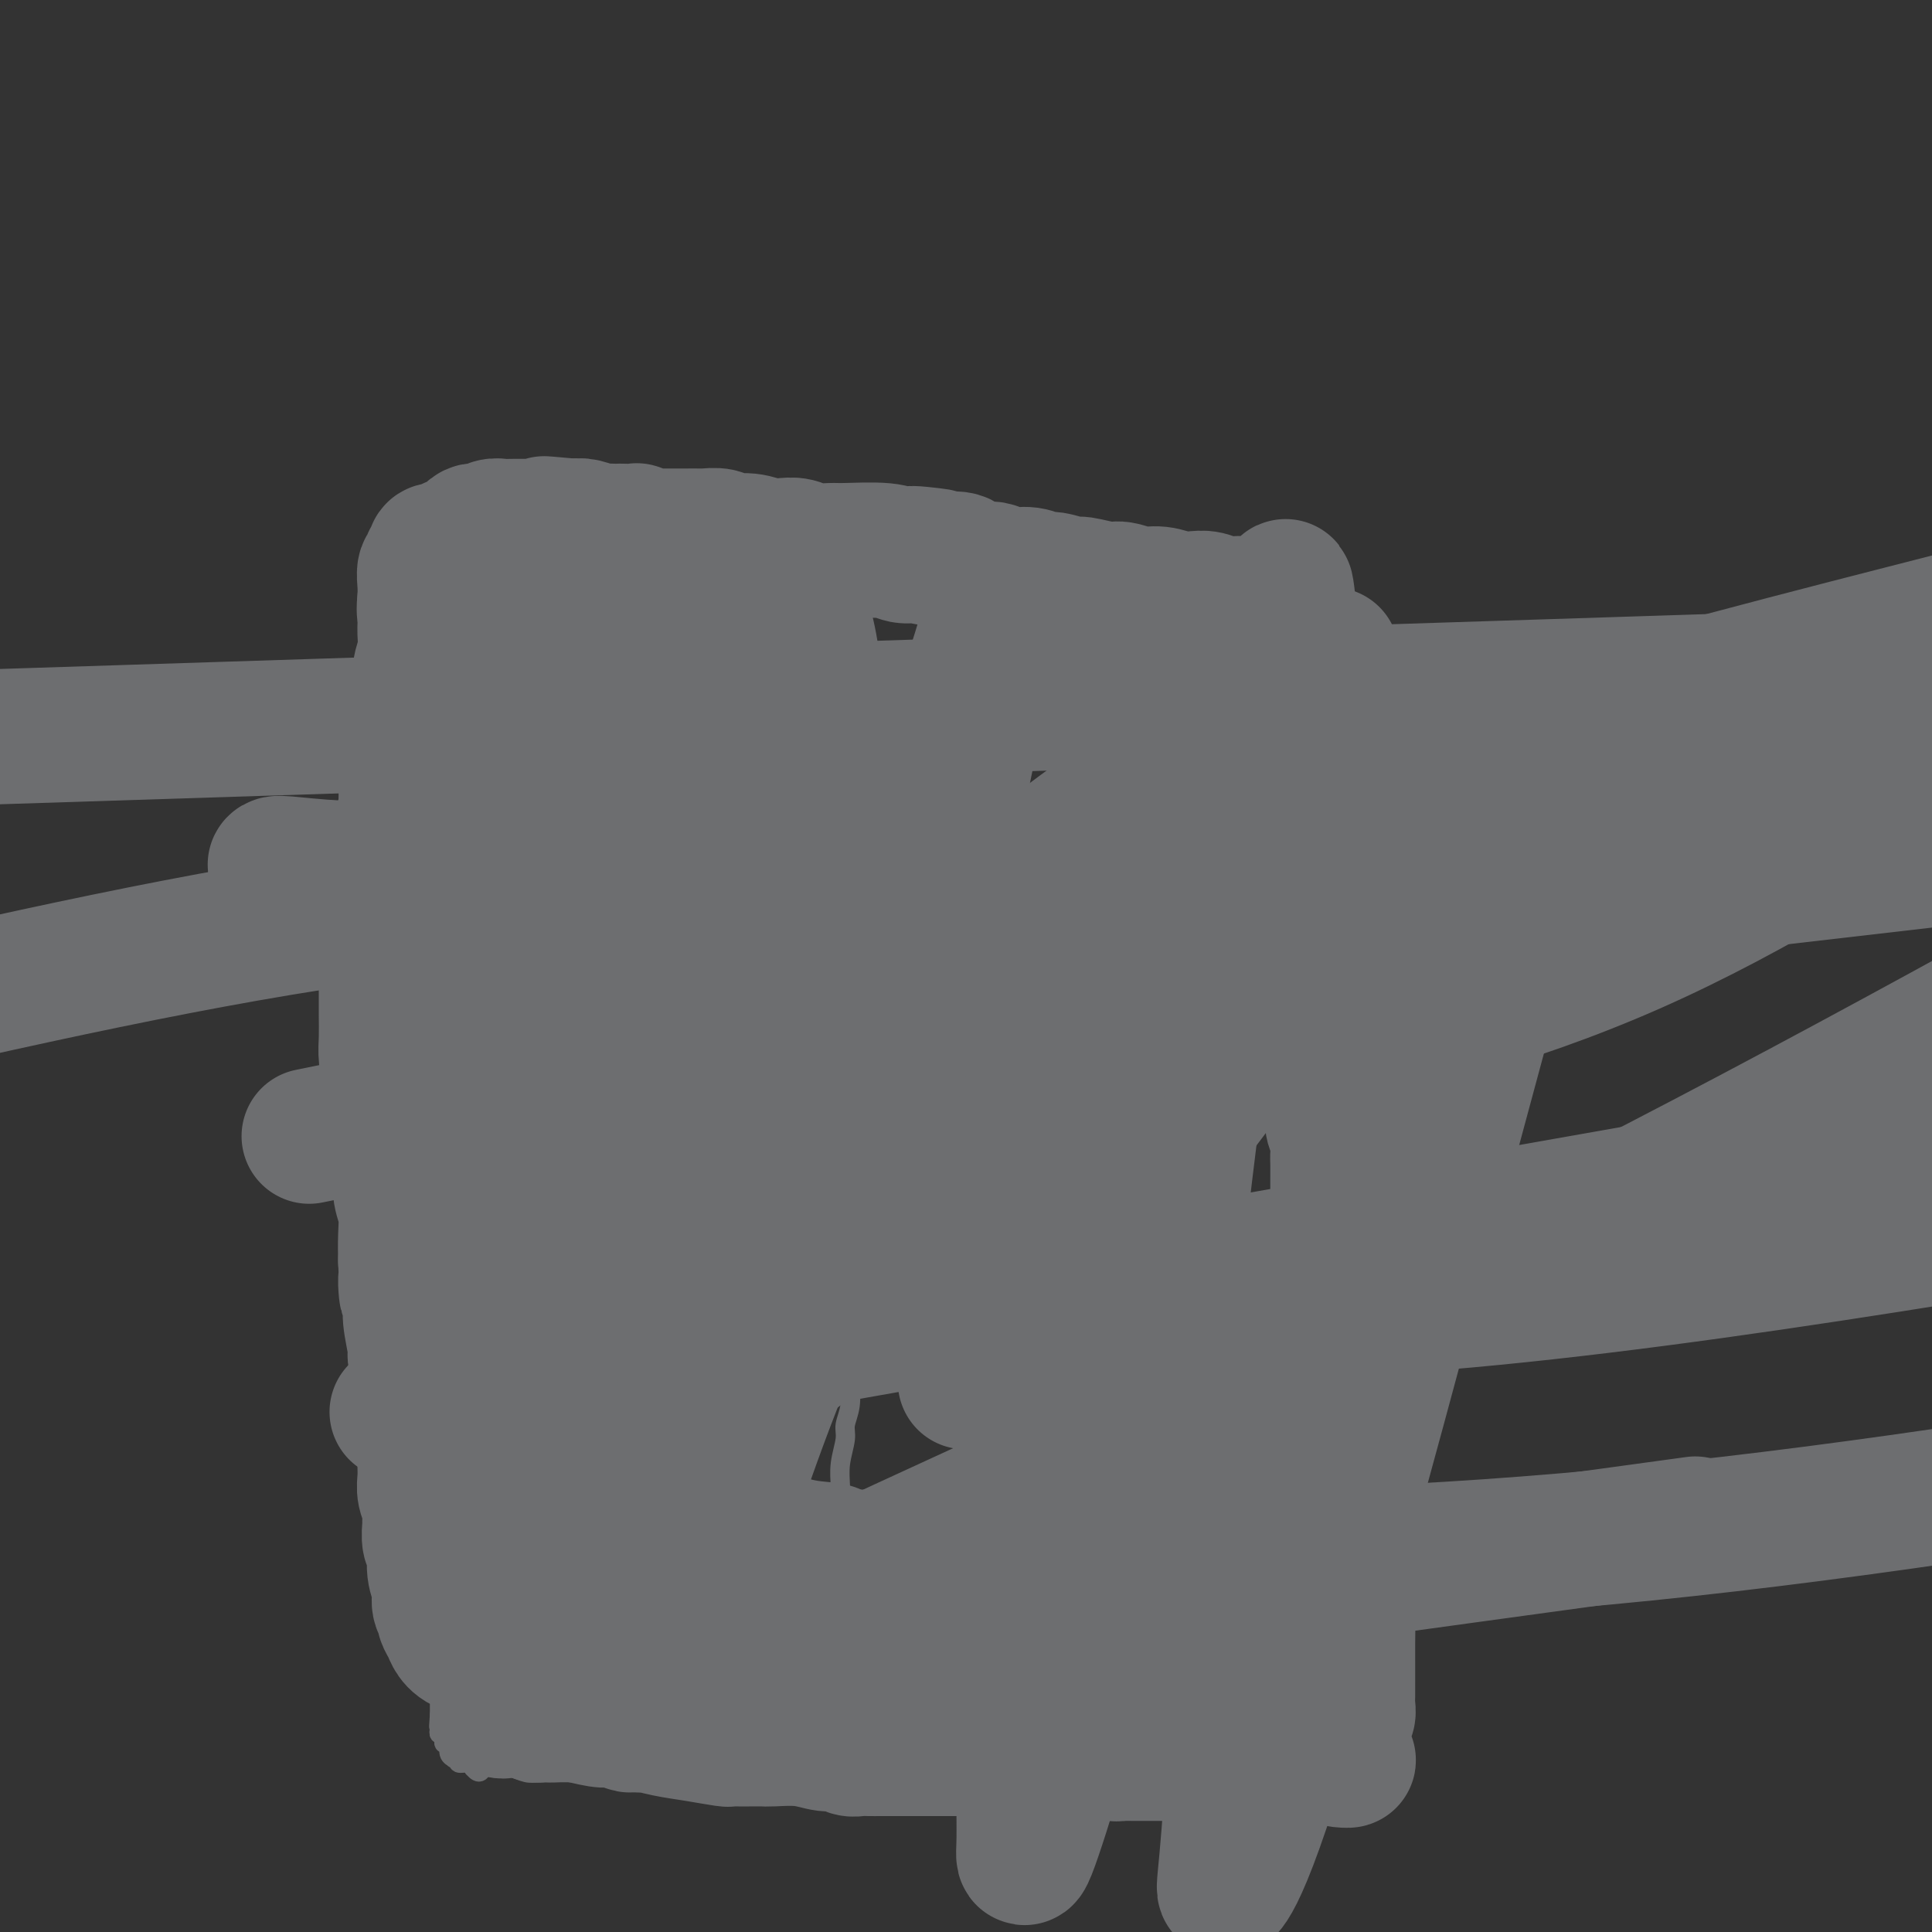 <svg viewBox='0 0 400 400' version='1.1' xmlns='http://www.w3.org/2000/svg' xmlns:xlink='http://www.w3.org/1999/xlink'><rect x="0" y="0" width="400" height="400" fill="#333333" stroke="none"/><g fill='none' stroke='#FFFFFF' stroke-width='4' stroke-linecap='round' stroke-linejoin='round'><path d='M102,174c0.009,0.081 0.017,0.162 0,0c-0.017,-0.162 -0.060,-0.568 0,-1c0.060,-0.432 0.224,-0.889 0,-1c-0.224,-0.111 -0.835,0.124 -1,0c-0.165,-0.124 0.114,-0.605 0,-1c-0.114,-0.395 -0.623,-0.702 -1,-1c-0.377,-0.298 -0.622,-0.586 -1,-1c-0.378,-0.414 -0.890,-0.954 -1,-2c-0.110,-1.046 0.182,-2.599 0,-4c-0.182,-1.401 -0.837,-2.650 -1,-4c-0.163,-1.350 0.167,-2.801 0,-4c-0.167,-1.199 -0.830,-2.146 -1,-3c-0.170,-0.854 0.151,-1.614 0,-3c-0.151,-1.386 -0.776,-3.398 -1,-4c-0.224,-0.602 -0.046,0.205 0,0c0.046,-0.205 -0.040,-1.424 0,-2c0.040,-0.576 0.207,-0.510 0,-1c-0.207,-0.490 -0.788,-1.538 -1,-2c-0.212,-0.462 -0.056,-0.340 0,-1c0.056,-0.660 0.011,-2.102 0,-3c-0.011,-0.898 0.011,-1.253 0,-2c-0.011,-0.747 -0.055,-1.885 0,-3c0.055,-1.115 0.211,-2.206 0,-3c-0.211,-0.794 -0.788,-1.291 -1,-2c-0.212,-0.709 -0.061,-1.631 0,-2c0.061,-0.369 0.030,-0.184 0,0'/></g>
<g fill='none' stroke='#6D6E70' stroke-width='4' stroke-linecap='round' stroke-linejoin='round'><path d='M95,190c0.000,-0.446 0.000,-0.892 0,-1c-0.000,-0.108 -0.000,0.121 0,0c0.000,-0.121 0.000,-0.592 0,-1c-0.000,-0.408 -0.000,-0.753 0,-1c0.000,-0.247 0.000,-0.395 0,-1c-0.000,-0.605 -0.000,-1.667 0,-2c0.000,-0.333 0.001,0.064 0,0c-0.001,-0.064 -0.004,-0.590 0,-1c0.004,-0.410 0.016,-0.705 0,-1c-0.016,-0.295 -0.060,-0.590 0,-1c0.060,-0.410 0.222,-0.935 0,-1c-0.222,-0.065 -0.829,0.329 -1,0c-0.171,-0.329 0.094,-1.380 0,-2c-0.094,-0.620 -0.547,-0.810 -1,-1'/><path d='M93,177c-0.305,-2.186 -0.067,-1.151 0,-1c0.067,0.151 -0.038,-0.582 0,-1c0.038,-0.418 0.218,-0.519 0,-1c-0.218,-0.481 -0.833,-1.340 -1,-2c-0.167,-0.660 0.113,-1.121 0,-2c-0.113,-0.879 -0.618,-2.176 -1,-3c-0.382,-0.824 -0.642,-1.176 -1,-2c-0.358,-0.824 -0.814,-2.119 -1,-3c-0.186,-0.881 -0.102,-1.350 0,-2c0.102,-0.650 0.224,-1.483 0,-2c-0.224,-0.517 -0.792,-0.717 -1,-1c-0.208,-0.283 -0.056,-0.649 0,-1c0.056,-0.351 0.015,-0.685 0,-1c-0.015,-0.315 -0.004,-0.609 0,-1c0.004,-0.391 0.001,-0.879 0,-1c-0.001,-0.121 -0.000,0.123 0,0c0.000,-0.123 -0.000,-0.614 0,-1c0.000,-0.386 0.001,-0.667 0,-1c-0.001,-0.333 -0.004,-0.718 0,-1c0.004,-0.282 0.015,-0.461 0,-1c-0.015,-0.539 -0.057,-1.439 0,-2c0.057,-0.561 0.211,-0.785 0,-1c-0.211,-0.215 -0.789,-0.421 -1,-1c-0.211,-0.579 -0.057,-1.531 0,-2c0.057,-0.469 0.015,-0.456 0,-1c-0.015,-0.544 -0.004,-1.647 0,-2c0.004,-0.353 0.001,0.042 0,0c-0.001,-0.042 -0.001,-0.521 0,-1'/><path d='M87,139c-0.924,-6.062 -0.233,-2.219 0,-1c0.233,1.219 0.010,-0.188 0,-1c-0.010,-0.812 0.193,-1.030 0,-1c-0.193,0.030 -0.784,0.308 -1,0c-0.216,-0.308 -0.058,-1.203 0,-2c0.058,-0.797 0.016,-1.495 0,-2c-0.016,-0.505 -0.004,-0.818 0,-1c0.004,-0.182 0.001,-0.234 0,-1c-0.001,-0.766 -0.000,-2.248 0,-3c0.000,-0.752 0.000,-0.775 0,-1c-0.000,-0.225 -0.000,-0.652 0,-1c0.000,-0.348 0.000,-0.618 0,-1c-0.000,-0.382 -0.000,-0.874 0,-1c0.000,-0.126 0.000,0.116 0,0c-0.000,-0.116 -0.000,-0.591 0,-1c0.000,-0.409 0.000,-0.754 0,-1c-0.000,-0.246 -0.000,-0.395 0,-1c0.000,-0.605 0.000,-1.668 0,-2c-0.000,-0.332 -0.000,0.066 0,0c0.000,-0.066 0.000,-0.595 0,-1c-0.000,-0.405 -0.000,-0.686 0,-1c0.000,-0.314 0.000,-0.661 0,-1c-0.000,-0.339 -0.000,-0.669 0,-1'/><path d='M86,114c-0.142,-3.804 0.003,-0.813 0,0c-0.003,0.813 -0.155,-0.550 0,-1c0.155,-0.450 0.616,0.014 1,0c0.384,-0.014 0.692,-0.507 1,-1'/><path d='M88,112c0.201,-0.265 -0.296,0.074 0,0c0.296,-0.074 1.385,-0.559 2,-1c0.615,-0.441 0.756,-0.836 1,-1c0.244,-0.164 0.590,-0.096 1,0c0.410,0.096 0.884,0.222 1,0c0.116,-0.222 -0.125,-0.791 0,-1c0.125,-0.209 0.614,-0.056 1,0c0.386,0.056 0.667,0.016 1,0c0.333,-0.016 0.718,-0.007 1,0c0.282,0.007 0.461,0.012 1,0c0.539,-0.012 1.439,-0.042 2,0c0.561,0.042 0.784,0.155 1,0c0.216,-0.155 0.424,-0.578 1,-1c0.576,-0.422 1.520,-0.844 2,-1c0.480,-0.156 0.498,-0.046 1,0c0.502,0.046 1.490,0.026 2,0c0.510,-0.026 0.542,-0.060 1,0c0.458,0.060 1.344,0.212 2,0c0.656,-0.212 1.084,-0.788 2,-1c0.916,-0.212 2.320,-0.058 4,0c1.680,0.058 3.635,0.021 5,0c1.365,-0.021 2.139,-0.026 3,0c0.861,0.026 1.809,0.084 3,0c1.191,-0.084 2.626,-0.310 4,0c1.374,0.310 2.687,1.155 4,2'/><path d='M134,108c6.146,0.373 6.013,0.807 7,1c0.987,0.193 3.096,0.147 5,0c1.904,-0.147 3.605,-0.393 5,0c1.395,0.393 2.484,1.425 4,2c1.516,0.575 3.459,0.694 5,1c1.541,0.306 2.680,0.800 4,1c1.320,0.200 2.823,0.105 4,0c1.177,-0.105 2.030,-0.221 3,0c0.970,0.221 2.056,0.777 3,1c0.944,0.223 1.745,0.111 3,0c1.255,-0.111 2.963,-0.222 4,0c1.037,0.222 1.402,0.777 2,1c0.598,0.223 1.430,0.112 2,0c0.570,-0.112 0.879,-0.227 2,0c1.121,0.227 3.056,0.796 4,1c0.944,0.204 0.899,0.044 1,0c0.101,-0.044 0.348,0.027 1,0c0.652,-0.027 1.709,-0.151 3,0c1.291,0.151 2.817,0.576 4,1c1.183,0.424 2.022,0.846 3,1c0.978,0.154 2.093,0.041 3,0c0.907,-0.041 1.604,-0.011 2,0c0.396,0.011 0.491,0.003 1,0c0.509,-0.003 1.431,-0.001 2,0c0.569,0.001 0.785,0.000 1,0c0.215,-0.000 0.428,-0.000 1,0c0.572,0.000 1.504,0.000 2,0c0.496,-0.000 0.556,-0.000 1,0c0.444,0.000 1.273,0.000 2,0c0.727,-0.000 1.350,-0.000 2,0c0.650,0.000 1.325,0.000 2,0'/><path d='M222,118c13.651,1.547 3.778,0.415 1,0c-2.778,-0.415 1.538,-0.111 3,0c1.462,0.111 0.070,0.030 0,0c-0.070,-0.030 1.184,-0.008 2,0c0.816,0.008 1.195,0.002 2,0c0.805,-0.002 2.036,-0.001 3,0c0.964,0.001 1.662,0.000 2,0c0.338,-0.000 0.315,0.000 1,0c0.685,-0.000 2.078,-0.000 3,0c0.922,0.000 1.374,0.001 2,0c0.626,-0.001 1.425,-0.004 2,0c0.575,0.004 0.927,0.015 1,0c0.073,-0.015 -0.134,-0.057 0,0c0.134,0.057 0.610,0.211 1,0c0.390,-0.211 0.696,-0.789 1,-1c0.304,-0.211 0.606,-0.057 1,0c0.394,0.057 0.879,0.015 1,0c0.121,-0.015 -0.122,-0.004 0,0c0.122,0.004 0.610,0.001 1,0c0.390,-0.001 0.682,-0.000 1,0c0.318,0.000 0.663,0.000 1,0c0.337,-0.000 0.668,-0.000 1,0c0.332,0.000 0.666,0.000 1,0c0.334,-0.000 0.667,-0.000 1,0c0.333,0.000 0.667,0.000 1,0c0.333,-0.000 0.667,-0.000 1,0'/><path d='M256,117c5.378,-0.214 1.823,-0.251 1,0c-0.823,0.251 1.085,0.788 2,1c0.915,0.212 0.837,0.098 1,0c0.163,-0.098 0.567,-0.181 1,0c0.433,0.181 0.895,0.625 1,1c0.105,0.375 -0.145,0.682 0,1c0.145,0.318 0.686,0.649 1,1c0.314,0.351 0.400,0.724 1,1c0.600,0.276 1.715,0.455 2,1c0.285,0.545 -0.259,1.455 0,2c0.259,0.545 1.322,0.724 2,1c0.678,0.276 0.970,0.647 1,1c0.030,0.353 -0.202,0.686 0,1c0.202,0.314 0.838,0.608 1,1c0.162,0.392 -0.150,0.881 0,1c0.150,0.119 0.761,-0.134 1,0c0.239,0.134 0.105,0.654 0,1c-0.105,0.346 -0.182,0.516 0,1c0.182,0.484 0.623,1.281 1,2c0.377,0.719 0.688,1.359 1,2'/><path d='M273,136c1.944,2.971 1.304,1.898 1,2c-0.304,0.102 -0.274,1.378 0,2c0.274,0.622 0.790,0.589 1,1c0.210,0.411 0.113,1.265 0,2c-0.113,0.735 -0.240,1.352 0,2c0.240,0.648 0.849,1.327 1,2c0.151,0.673 -0.155,1.340 0,2c0.155,0.660 0.773,1.312 1,2c0.227,0.688 0.065,1.411 0,2c-0.065,0.589 -0.031,1.045 0,2c0.031,0.955 0.061,2.411 0,3c-0.061,0.589 -0.212,0.313 0,1c0.212,0.687 0.789,2.338 1,3c0.211,0.662 0.057,0.334 0,1c-0.057,0.666 -0.015,2.325 0,3c0.015,0.675 0.004,0.366 0,1c-0.004,0.634 -0.001,2.211 0,3c0.001,0.789 0.000,0.789 0,1c-0.000,0.211 -0.000,0.634 0,1c0.000,0.366 0.000,0.675 0,1c-0.000,0.325 -0.000,0.664 0,1c0.000,0.336 0.000,0.667 0,1c-0.000,0.333 -0.000,0.668 0,1c0.000,0.332 0.000,0.663 0,1c-0.000,0.337 -0.000,0.681 0,1c0.000,0.319 0.000,0.613 0,1c-0.000,0.387 -0.000,0.866 0,1c0.000,0.134 0.000,-0.078 0,0c-0.000,0.078 -0.000,0.444 0,1c0.000,0.556 0.000,1.302 0,2c-0.000,0.698 -0.000,1.349 0,2'/><path d='M278,185c0.790,7.910 0.264,3.183 0,2c-0.264,-1.183 -0.267,1.176 0,2c0.267,0.824 0.804,0.114 1,0c0.196,-0.114 0.053,0.368 0,1c-0.053,0.632 -0.014,1.412 0,2c0.014,0.588 0.004,0.982 0,1c-0.004,0.018 -0.001,-0.342 0,0c0.001,0.342 0.000,1.386 0,2c-0.000,0.614 -0.000,0.798 0,1c0.000,0.202 0.000,0.420 0,1c-0.000,0.580 -0.000,1.521 0,2c0.000,0.479 -0.000,0.496 0,1c0.000,0.504 0.000,1.496 0,2c-0.000,0.504 -0.000,0.519 0,1c0.000,0.481 0.000,1.428 0,2c-0.000,0.572 -0.001,0.768 0,1c0.001,0.232 0.004,0.500 0,1c-0.004,0.500 -0.015,1.232 0,2c0.015,0.768 0.057,1.571 0,2c-0.057,0.429 -0.211,0.485 0,1c0.211,0.515 0.789,1.488 1,2c0.211,0.512 0.057,0.561 0,1c-0.057,0.439 -0.015,1.268 0,2c0.015,0.732 0.004,1.369 0,2c-0.004,0.631 -0.001,1.257 0,2c0.001,0.743 0.000,1.602 0,2c-0.000,0.398 -0.000,0.333 0,1c0.000,0.667 0.000,2.065 0,3c-0.000,0.935 -0.000,1.405 0,2c0.000,0.595 0.000,1.313 0,2c-0.000,0.687 -0.000,1.344 0,2'/><path d='M280,233c0.265,8.022 -0.072,4.078 0,3c0.072,-1.078 0.554,0.712 1,2c0.446,1.288 0.855,2.075 1,3c0.145,0.925 0.025,1.988 0,3c-0.025,1.012 0.046,1.973 0,3c-0.046,1.027 -0.208,2.120 0,3c0.208,0.880 0.788,1.548 1,2c0.212,0.452 0.057,0.688 0,1c-0.057,0.312 -0.015,0.699 0,1c0.015,0.301 0.004,0.514 0,1c-0.004,0.486 -0.002,1.244 0,2c0.002,0.756 0.004,1.511 0,2c-0.004,0.489 -0.015,0.711 0,1c0.015,0.289 0.057,0.644 0,1c-0.057,0.356 -0.211,0.714 0,1c0.211,0.286 0.789,0.500 1,1c0.211,0.500 0.056,1.287 0,2c-0.056,0.713 -0.011,1.351 0,2c0.011,0.649 -0.011,1.310 0,2c0.011,0.690 0.056,1.410 0,2c-0.056,0.590 -0.212,1.049 0,2c0.212,0.951 0.793,2.394 1,3c0.207,0.606 0.041,0.373 0,1c-0.041,0.627 0.041,2.112 0,3c-0.041,0.888 -0.207,1.180 0,2c0.207,0.820 0.788,2.168 1,3c0.212,0.832 0.057,1.147 0,2c-0.057,0.853 -0.016,2.244 0,3c0.016,0.756 0.008,0.878 0,1'/><path d='M286,291c0.863,9.562 0.021,4.469 0,3c-0.021,-1.469 0.779,0.688 1,2c0.221,1.312 -0.137,1.779 0,3c0.137,1.221 0.768,3.195 1,4c0.232,0.805 0.066,0.442 0,1c-0.066,0.558 -0.031,2.037 0,3c0.031,0.963 0.060,1.409 0,2c-0.060,0.591 -0.208,1.327 0,2c0.208,0.673 0.774,1.283 1,2c0.226,0.717 0.113,1.542 0,2c-0.113,0.458 -0.226,0.550 0,1c0.226,0.450 0.793,1.257 1,2c0.207,0.743 0.056,1.422 0,2c-0.056,0.578 -0.015,1.056 0,2c0.015,0.944 0.004,2.354 0,3c-0.004,0.646 -0.001,0.528 0,1c0.001,0.472 0.000,1.533 0,2c-0.000,0.467 -0.000,0.341 0,1c0.000,0.659 0.000,2.104 0,3c-0.000,0.896 -0.000,1.244 0,2c0.000,0.756 0.000,1.921 0,3c-0.000,1.079 -0.000,2.071 0,3c0.000,0.929 0.000,1.794 0,3c-0.000,1.206 -0.000,2.754 0,4c0.000,1.246 0.000,2.190 0,3c-0.000,0.810 -0.000,1.487 0,2c0.000,0.513 0.000,0.861 0,1c-0.000,0.139 -0.000,0.070 0,0'/><path d='M96,190c0.000,0.247 0.000,0.495 0,1c0.000,0.505 0.000,1.268 0,2c-0.000,0.732 -0.000,1.435 0,2c0.000,0.565 0.000,0.994 0,2c-0.000,1.006 -0.000,2.591 0,4c0.000,1.409 0.000,2.642 0,4c0.000,1.358 0.000,2.841 0,4c0.000,1.159 0.000,1.995 0,3c0.000,1.005 0.000,2.180 0,3c0.000,0.820 0.000,1.284 0,2c0.000,0.716 0.000,1.685 0,2c0.000,0.315 0.000,-0.022 0,0c0.000,0.022 0.000,0.403 0,1c0.000,0.597 -0.000,1.409 0,2c0.000,0.591 0.000,0.961 0,2c0.000,1.039 0.000,2.746 0,4c0.000,1.254 0.000,2.053 0,3c0.000,0.947 0.000,2.041 0,3c0.000,0.959 0.000,1.783 0,3c0.000,1.217 0.000,2.828 0,4c0.000,1.172 0.000,1.905 0,3c0.000,1.095 0.000,2.551 0,4c0.000,1.449 0.000,2.890 0,4c0.000,1.110 0.000,1.889 0,3c0.000,1.111 0.000,2.556 0,4'/><path d='M96,259c0.000,11.215 0.000,4.751 0,3c-0.000,-1.751 -0.000,1.209 0,3c0.000,1.791 0.001,2.411 0,3c-0.001,0.589 -0.004,1.148 0,2c0.004,0.852 0.015,1.999 0,3c-0.015,1.001 -0.057,1.857 0,3c0.057,1.143 0.211,2.571 0,4c-0.211,1.429 -0.789,2.857 -1,4c-0.211,1.143 -0.057,2.001 0,3c0.057,0.999 0.015,2.140 0,3c-0.015,0.860 -0.004,1.438 0,2c0.004,0.562 0.002,1.108 0,2c-0.002,0.892 -0.003,2.131 0,3c0.003,0.869 0.011,1.370 0,2c-0.011,0.630 -0.041,1.390 0,2c0.041,0.610 0.155,1.070 0,2c-0.155,0.930 -0.577,2.328 -1,3c-0.423,0.672 -0.845,0.616 -1,1c-0.155,0.384 -0.041,1.206 0,2c0.041,0.794 0.011,1.558 0,2c-0.011,0.442 -0.003,0.560 0,1c0.003,0.440 0.001,1.202 0,2c-0.001,0.798 -0.000,1.631 0,2c0.000,0.369 0.000,0.274 0,1c-0.000,0.726 -0.000,2.275 0,3c0.000,0.725 0.000,0.627 0,1c-0.000,0.373 -0.000,1.216 0,2c0.000,0.784 0.000,1.509 0,2c-0.000,0.491 -0.000,0.748 0,1c0.000,0.252 0.000,0.501 0,1c-0.000,0.499 -0.000,1.250 0,2'/><path d='M93,329c-0.403,11.041 0.088,3.645 0,1c-0.088,-2.645 -0.756,-0.537 -1,1c-0.244,1.537 -0.065,2.505 0,3c0.065,0.495 0.018,0.518 0,1c-0.018,0.482 -0.005,1.425 0,2c0.005,0.575 0.001,0.784 0,1c-0.001,0.216 -0.000,0.439 0,1c0.000,0.561 -0.000,1.460 0,2c0.000,0.540 0.001,0.722 0,1c-0.001,0.278 -0.004,0.653 0,1c0.004,0.347 0.015,0.667 0,1c-0.015,0.333 -0.057,0.681 0,1c0.057,0.319 0.211,0.610 0,1c-0.211,0.390 -0.789,0.878 -1,1c-0.211,0.122 -0.057,-0.121 0,0c0.057,0.121 0.015,0.606 0,1c-0.015,0.394 -0.004,0.697 0,1c0.004,0.303 0.001,0.606 0,1c-0.001,0.394 -0.000,0.879 0,1c0.000,0.121 0.000,-0.122 0,0c-0.000,0.122 -0.000,0.610 0,1c0.000,0.390 0.000,0.682 0,1c-0.000,0.318 -0.000,0.662 0,1c0.000,0.338 0.000,0.669 0,1'/><path d='M91,355c-0.310,4.262 -0.084,1.917 0,1c0.084,-0.917 0.026,-0.404 0,0c-0.026,0.404 -0.021,0.701 0,1c0.021,0.299 0.059,0.601 0,1c-0.059,0.399 -0.213,0.896 0,1c0.213,0.104 0.793,-0.184 1,0c0.207,0.184 0.040,0.840 0,1c-0.040,0.160 0.046,-0.178 0,0c-0.046,0.178 -0.224,0.871 0,1c0.224,0.129 0.849,-0.306 1,0c0.151,0.306 -0.172,1.354 0,2c0.172,0.646 0.837,0.890 1,1c0.163,0.110 -0.177,0.085 0,0c0.177,-0.085 0.872,-0.229 1,0c0.128,0.229 -0.312,0.831 0,1c0.312,0.169 1.375,-0.095 2,0c0.625,0.095 0.813,0.547 1,1'/><path d='M98,366c1.441,1.703 1.544,0.460 2,0c0.456,-0.460 1.263,-0.137 2,0c0.737,0.137 1.402,0.089 2,0c0.598,-0.089 1.129,-0.220 2,0c0.871,0.220 2.084,0.791 3,1c0.916,0.209 1.537,0.056 2,0c0.463,-0.056 0.768,-0.015 1,0c0.232,0.015 0.390,0.004 1,0c0.610,-0.004 1.672,-0.001 2,0c0.328,0.001 -0.080,0.000 0,0c0.080,-0.000 0.646,-0.000 1,0c0.354,0.000 0.494,0.000 1,0c0.506,-0.000 1.378,0.000 2,0c0.622,-0.000 0.993,-0.000 1,0c0.007,0.000 -0.349,0.000 0,0c0.349,-0.000 1.403,-0.001 2,0c0.597,0.001 0.739,0.004 1,0c0.261,-0.004 0.643,-0.015 1,0c0.357,0.015 0.690,0.057 1,0c0.310,-0.057 0.596,-0.212 1,0c0.404,0.212 0.927,0.793 2,1c1.073,0.207 2.696,0.041 4,0c1.304,-0.041 2.289,0.041 3,0c0.711,-0.041 1.148,-0.207 2,0c0.852,0.207 2.121,0.788 3,1c0.879,0.212 1.370,0.057 2,0c0.630,-0.057 1.400,-0.015 2,0c0.600,0.015 1.028,0.004 2,0c0.972,-0.004 2.486,-0.002 4,0'/><path d='M150,369c8.601,0.480 4.102,0.181 3,0c-1.102,-0.181 1.191,-0.245 3,0c1.809,0.245 3.132,0.798 4,1c0.868,0.202 1.280,0.054 2,0c0.720,-0.054 1.747,-0.015 3,0c1.253,0.015 2.731,0.004 4,0c1.269,-0.004 2.329,-0.001 3,0c0.671,0.001 0.953,0.000 1,0c0.047,-0.000 -0.141,-0.000 0,0c0.141,0.000 0.611,0.000 1,0c0.389,-0.000 0.699,-0.000 1,0c0.301,0.000 0.595,0.000 1,0c0.405,-0.000 0.923,0.000 1,0c0.077,-0.000 -0.287,-0.000 0,0c0.287,0.000 1.224,0.000 2,0c0.776,-0.000 1.393,-0.000 2,0c0.607,0.000 1.206,0.000 2,0c0.794,-0.000 1.782,-0.001 3,0c1.218,0.001 2.664,0.004 4,0c1.336,-0.004 2.561,-0.015 4,0c1.439,0.015 3.091,0.056 4,0c0.909,-0.056 1.074,-0.207 2,0c0.926,0.207 2.613,0.774 4,1c1.387,0.226 2.473,0.112 4,0c1.527,-0.112 3.496,-0.222 5,0c1.504,0.222 2.542,0.778 4,1c1.458,0.222 3.335,0.112 5,0c1.665,-0.112 3.116,-0.226 4,0c0.884,0.226 1.199,0.792 2,1c0.801,0.208 2.086,0.060 3,0c0.914,-0.060 1.457,-0.030 2,0'/><path d='M233,373c13.215,0.619 4.752,0.166 2,0c-2.752,-0.166 0.208,-0.044 2,0c1.792,0.044 2.416,0.012 3,0c0.584,-0.012 1.127,-0.003 2,0c0.873,0.003 2.076,0.001 3,0c0.924,-0.001 1.571,-0.000 3,0c1.429,0.000 3.642,0.000 5,0c1.358,-0.000 1.861,-0.000 3,0c1.139,0.000 2.915,-0.000 4,0c1.085,0.000 1.479,0.000 2,0c0.521,-0.000 1.169,-0.000 2,0c0.831,0.000 1.844,0.001 3,0c1.156,-0.001 2.456,-0.004 3,0c0.544,0.004 0.334,0.016 1,0c0.666,-0.016 2.210,-0.060 3,0c0.790,0.060 0.828,0.222 1,0c0.172,-0.222 0.479,-0.829 1,-1c0.521,-0.171 1.258,0.095 2,0c0.742,-0.095 1.491,-0.551 2,-1c0.509,-0.449 0.777,-0.890 1,-1c0.223,-0.110 0.400,0.111 1,0c0.600,-0.111 1.624,-0.555 2,-1c0.376,-0.445 0.105,-0.893 0,-1c-0.105,-0.107 -0.042,0.125 0,0c0.042,-0.125 0.064,-0.608 0,-1c-0.064,-0.392 -0.213,-0.693 0,-1c0.213,-0.307 0.788,-0.621 1,-1c0.212,-0.379 0.061,-0.823 0,-1c-0.061,-0.177 -0.030,-0.089 0,0'/><path d='M285,364c0.377,-0.726 0.819,-0.041 1,0c0.181,0.041 0.101,-0.563 0,-1c-0.101,-0.437 -0.223,-0.709 0,-1c0.223,-0.291 0.792,-0.603 1,-1c0.208,-0.397 0.056,-0.880 0,-1c-0.056,-0.120 -0.015,0.121 0,0c0.015,-0.121 0.004,-0.605 0,-1c-0.004,-0.395 -0.002,-0.700 0,-1c0.002,-0.300 0.004,-0.595 0,-1c-0.004,-0.405 -0.015,-0.921 0,-1c0.015,-0.079 0.057,0.278 0,0c-0.057,-0.278 -0.211,-1.191 0,-2c0.211,-0.809 0.789,-1.513 1,-2c0.211,-0.487 0.057,-0.756 0,-1c-0.057,-0.244 -0.015,-0.461 0,-1c0.015,-0.539 0.004,-1.398 0,-2c-0.004,-0.602 -0.001,-0.945 0,-1c0.001,-0.055 0.000,0.177 0,0c-0.000,-0.177 -0.000,-0.765 0,-1c0.000,-0.235 0.000,-0.118 0,0'/><path d='M177,115c-0.001,0.322 -0.001,0.643 0,1c0.001,0.357 0.004,0.748 0,2c-0.004,1.252 -0.015,3.363 0,5c0.015,1.637 0.057,2.800 0,4c-0.057,1.200 -0.211,2.437 0,4c0.211,1.563 0.788,3.454 1,5c0.212,1.546 0.058,2.749 0,4c-0.058,1.251 -0.019,2.550 0,4c0.019,1.450 0.019,3.052 0,4c-0.019,0.948 -0.058,1.241 0,2c0.058,0.759 0.212,1.984 0,3c-0.212,1.016 -0.789,1.822 -1,3c-0.211,1.178 -0.057,2.729 0,4c0.057,1.271 0.016,2.261 0,4c-0.016,1.739 -0.008,4.228 0,6c0.008,1.772 0.016,2.827 0,4c-0.016,1.173 -0.057,2.465 0,4c0.057,1.535 0.211,3.313 0,5c-0.211,1.687 -0.789,3.282 -1,5c-0.211,1.718 -0.057,3.558 0,5c0.057,1.442 0.015,2.486 0,4c-0.015,1.514 -0.004,3.499 0,5c0.004,1.501 0.001,2.518 0,4c-0.001,1.482 -0.000,3.428 0,5c0.000,1.572 0.000,2.769 0,4c-0.000,1.231 -0.000,2.494 0,4c0.000,1.506 0.000,3.253 0,5'/><path d='M176,224c-0.155,17.535 -0.041,6.873 0,4c0.041,-2.873 0.011,2.043 0,5c-0.011,2.957 -0.003,3.954 0,5c0.003,1.046 0.001,2.141 0,4c-0.001,1.859 -0.000,4.482 0,6c0.000,1.518 0.000,1.932 0,3c-0.000,1.068 -0.000,2.791 0,4c0.000,1.209 0.000,1.905 0,3c-0.000,1.095 -0.000,2.588 0,4c0.000,1.412 0.000,2.741 0,4c-0.000,1.259 -0.000,2.446 0,4c0.000,1.554 0.001,3.475 0,5c-0.001,1.525 -0.004,2.652 0,4c0.004,1.348 0.016,2.915 0,4c-0.016,1.085 -0.061,1.689 0,3c0.061,1.311 0.226,3.329 0,5c-0.226,1.671 -0.845,2.995 -1,4c-0.155,1.005 0.155,1.690 0,3c-0.155,1.310 -0.774,3.243 -1,5c-0.226,1.757 -0.061,3.336 0,5c0.061,1.664 0.016,3.413 0,5c-0.016,1.587 -0.004,3.011 0,5c0.004,1.989 0.001,4.541 0,7c-0.001,2.459 -0.000,4.823 0,7c0.000,2.177 0.000,4.165 0,6c-0.000,1.835 -0.000,3.517 0,5c0.000,1.483 0.000,2.768 0,4c-0.000,1.232 -0.000,2.413 0,3c0.000,0.587 0.000,0.581 0,1c-0.000,0.419 -0.000,1.263 0,2c0.000,0.737 0.000,1.369 0,2'/><path d='M174,355c-0.309,20.464 -0.083,6.124 0,1c0.083,-5.124 0.022,-1.033 0,1c-0.022,2.033 -0.006,2.010 0,2c0.006,-0.010 0.003,-0.005 0,0'/><path d='M174,359c0.000,0.000 0.100,0.100 0.1,0.1'/></g>
<g fill='none' stroke='#6D6E70' stroke-width='28' stroke-linecap='round' stroke-linejoin='round'><path d='M235,286c0.000,0.461 0.001,0.923 0,3c-0.001,2.077 -0.003,5.770 0,10c0.003,4.230 0.012,8.997 0,13c-0.012,4.003 -0.045,7.244 0,9c0.045,1.756 0.170,2.029 0,3c-0.170,0.971 -0.634,2.642 0,-1c0.634,-3.642 2.365,-12.596 4,-25c1.635,-12.404 3.174,-28.259 5,-44c1.826,-15.741 3.941,-31.368 5,-43c1.059,-11.632 1.063,-19.269 1,-23c-0.063,-3.731 -0.193,-3.557 -1,-3c-0.807,0.557 -2.293,1.498 -4,8c-1.707,6.502 -3.636,18.565 -6,31c-2.364,12.435 -5.161,25.240 -7,36c-1.839,10.760 -2.718,19.474 -3,23c-0.282,3.526 0.033,1.865 0,2c-0.033,0.135 -0.414,2.066 0,-2c0.414,-4.066 1.624,-14.130 2,-24c0.376,-9.870 -0.081,-19.546 0,-27c0.081,-7.454 0.701,-12.686 1,-15c0.299,-2.314 0.276,-1.710 0,-2c-0.276,-0.290 -0.806,-1.473 -1,1c-0.194,2.473 -0.051,8.602 -1,15c-0.949,6.398 -2.991,13.065 -4,19c-1.009,5.935 -0.985,11.138 -1,13c-0.015,1.862 -0.067,0.383 0,0c0.067,-0.383 0.255,0.330 2,-5c1.745,-5.330 5.047,-16.704 8,-29c2.953,-12.296 5.558,-25.513 7,-34c1.442,-8.487 1.721,-12.243 2,-16'/><path d='M244,179c2.883,-13.482 0.591,-5.187 0,-1c-0.591,4.187 0.518,4.266 0,10c-0.518,5.734 -2.663,17.124 -5,31c-2.337,13.876 -4.865,30.237 -6,39c-1.135,8.763 -0.878,9.928 -1,11c-0.122,1.072 -0.625,2.052 -1,3c-0.375,0.948 -0.623,1.866 0,-3c0.623,-4.866 2.117,-15.515 4,-28c1.883,-12.485 4.156,-26.808 5,-39c0.844,-12.192 0.260,-22.255 0,-27c-0.260,-4.745 -0.196,-4.173 0,-5c0.196,-0.827 0.526,-3.052 0,1c-0.526,4.052 -1.906,14.380 -3,26c-1.094,11.620 -1.902,24.532 -3,35c-1.098,10.468 -2.487,18.491 -3,23c-0.513,4.509 -0.152,5.502 0,6c0.152,0.498 0.095,0.500 0,-1c-0.095,-1.500 -0.227,-4.502 0,-9c0.227,-4.498 0.812,-10.491 1,-13c0.188,-2.509 -0.020,-1.534 0,-2c0.020,-0.466 0.268,-2.373 0,1c-0.268,3.373 -1.052,12.024 -2,20c-0.948,7.976 -2.061,15.275 -3,22c-0.939,6.725 -1.702,12.874 -2,15c-0.298,2.126 -0.129,0.229 0,0c0.129,-0.229 0.217,1.211 1,-4c0.783,-5.211 2.259,-17.073 4,-30c1.741,-12.927 3.745,-26.919 5,-40c1.255,-13.081 1.761,-25.253 2,-31c0.239,-5.747 0.211,-5.071 0,-4c-0.211,1.071 -0.606,2.535 -1,4'/><path d='M236,189c-1.343,5.624 -4.202,17.685 -7,30c-2.798,12.315 -5.537,24.884 -8,37c-2.463,12.116 -4.650,23.777 -6,31c-1.350,7.223 -1.864,10.007 -2,11c-0.136,0.993 0.107,0.196 0,-1c-0.107,-1.196 -0.565,-2.791 0,-8c0.565,-5.209 2.152,-14.034 3,-21c0.848,-6.966 0.955,-12.074 1,-16c0.045,-3.926 0.026,-6.671 0,-6c-0.026,0.671 -0.059,4.756 0,8c0.059,3.244 0.211,5.645 0,8c-0.211,2.355 -0.785,4.663 -1,6c-0.215,1.337 -0.072,1.702 0,2c0.072,0.298 0.072,0.527 0,-1c-0.072,-1.527 -0.216,-4.811 0,-10c0.216,-5.189 0.792,-12.283 1,-20c0.208,-7.717 0.048,-16.057 0,-22c-0.048,-5.943 0.017,-9.490 0,-11c-0.017,-1.510 -0.116,-0.984 0,-1c0.116,-0.016 0.448,-0.573 0,2c-0.448,2.573 -1.676,8.277 -3,14c-1.324,5.723 -2.744,11.466 -4,18c-1.256,6.534 -2.349,13.860 -3,18c-0.651,4.140 -0.861,5.095 -1,6c-0.139,0.905 -0.209,1.759 0,1c0.209,-0.759 0.695,-3.131 1,-8c0.305,-4.869 0.428,-12.234 1,-20c0.572,-7.766 1.592,-15.933 2,-21c0.408,-5.067 0.204,-7.033 0,-9'/><path d='M210,206c0.882,-9.049 1.088,-3.171 1,0c-0.088,3.171 -0.468,3.635 -1,8c-0.532,4.365 -1.215,12.631 -3,23c-1.785,10.369 -4.670,22.843 -6,31c-1.330,8.157 -1.103,11.999 -1,14c0.103,2.001 0.084,2.161 0,3c-0.084,0.839 -0.233,2.356 0,-1c0.233,-3.356 0.849,-11.586 2,-22c1.151,-10.414 2.836,-23.012 4,-34c1.164,-10.988 1.808,-20.365 2,-25c0.192,-4.635 -0.068,-4.529 0,-5c0.068,-0.471 0.463,-1.517 0,1c-0.463,2.517 -1.784,8.599 -3,16c-1.216,7.401 -2.327,16.120 -4,25c-1.673,8.880 -3.910,17.921 -5,23c-1.090,5.079 -1.034,6.196 -1,7c0.034,0.804 0.047,1.293 0,-1c-0.047,-2.293 -0.154,-7.369 0,-17c0.154,-9.631 0.570,-23.815 1,-37c0.430,-13.185 0.875,-25.369 1,-33c0.125,-7.631 -0.071,-10.707 0,-12c0.071,-1.293 0.408,-0.802 0,1c-0.408,1.802 -1.559,4.916 -3,12c-1.441,7.084 -3.170,18.140 -5,28c-1.830,9.860 -3.760,18.524 -5,26c-1.240,7.476 -1.790,13.763 -2,17c-0.210,3.237 -0.081,3.423 0,4c0.081,0.577 0.115,1.547 0,-1c-0.115,-2.547 -0.377,-8.609 0,-16c0.377,-7.391 1.393,-16.112 2,-22c0.607,-5.888 0.803,-8.944 1,-12'/><path d='M185,207c0.459,-8.031 0.106,-2.609 0,-1c-0.106,1.609 0.035,-0.596 0,1c-0.035,1.596 -0.245,6.992 -1,12c-0.755,5.008 -2.055,9.627 -3,15c-0.945,5.373 -1.536,11.498 -2,15c-0.464,3.502 -0.803,4.381 -1,5c-0.197,0.619 -0.254,0.979 0,-1c0.254,-1.979 0.817,-6.299 1,-16c0.183,-9.701 -0.014,-24.785 0,-38c0.014,-13.215 0.237,-24.560 0,-33c-0.237,-8.440 -0.936,-13.975 -1,-17c-0.064,-3.025 0.506,-3.539 0,-1c-0.506,2.539 -2.087,8.131 -4,19c-1.913,10.869 -4.158,27.017 -6,42c-1.842,14.983 -3.280,28.803 -5,42c-1.720,13.197 -3.723,25.771 -5,33c-1.277,7.229 -1.827,9.114 -2,10c-0.173,0.886 0.031,0.774 0,0c-0.031,-0.774 -0.295,-2.208 0,-7c0.295,-4.792 1.151,-12.941 2,-19c0.849,-6.059 1.692,-10.029 2,-13c0.308,-2.971 0.081,-4.942 0,-6c-0.081,-1.058 -0.015,-1.202 0,-1c0.015,0.202 -0.020,0.752 0,1c0.020,0.248 0.096,0.195 0,2c-0.096,1.805 -0.366,5.467 -1,9c-0.634,3.533 -1.634,6.936 -2,9c-0.366,2.064 -0.098,2.790 0,3c0.098,0.210 0.026,-0.097 0,0c-0.026,0.097 -0.008,0.599 0,-1c0.008,-1.599 0.004,-5.300 0,-9'/><path d='M157,262c0.005,-3.230 0.017,-6.306 0,-9c-0.017,-2.694 -0.065,-5.008 0,-5c0.065,0.008 0.242,2.336 0,7c-0.242,4.664 -0.904,11.664 -2,19c-1.096,7.336 -2.625,15.009 -4,21c-1.375,5.991 -2.597,10.300 -3,12c-0.403,1.700 0.014,0.791 0,1c-0.014,0.209 -0.459,1.537 0,-1c0.459,-2.537 1.821,-8.937 3,-16c1.179,-7.063 2.173,-14.789 3,-22c0.827,-7.211 1.485,-13.909 2,-19c0.515,-5.091 0.888,-8.577 1,-10c0.112,-1.423 -0.036,-0.783 0,-1c0.036,-0.217 0.254,-1.290 0,1c-0.254,2.290 -0.982,7.942 -2,14c-1.018,6.058 -2.327,12.523 -4,21c-1.673,8.477 -3.712,18.967 -5,27c-1.288,8.033 -1.826,13.610 -2,16c-0.174,2.390 0.016,1.595 0,2c-0.016,0.405 -0.239,2.010 0,0c0.239,-2.010 0.940,-7.636 2,-13c1.060,-5.364 2.481,-10.465 4,-17c1.519,-6.535 3.138,-14.505 4,-20c0.862,-5.495 0.968,-8.516 1,-10c0.032,-1.484 -0.009,-1.431 0,-1c0.009,0.431 0.069,1.240 0,6c-0.069,4.760 -0.266,13.472 -1,21c-0.734,7.528 -2.005,13.873 -3,19c-0.995,5.127 -1.713,9.036 -2,11c-0.287,1.964 -0.144,1.982 0,2'/><path d='M149,318c-0.965,8.826 -0.376,1.892 0,-1c0.376,-2.892 0.540,-1.741 1,-3c0.460,-1.259 1.217,-4.929 2,-8c0.783,-3.071 1.591,-5.541 2,-6c0.409,-0.459 0.418,1.095 0,3c-0.418,1.905 -1.263,4.160 -2,6c-0.737,1.840 -1.367,3.264 -2,4c-0.633,0.736 -1.271,0.782 -2,1c-0.729,0.218 -1.551,0.607 -2,1c-0.449,0.393 -0.527,0.788 1,1c1.527,0.212 4.658,0.239 8,1c3.342,0.761 6.894,2.256 10,3c3.106,0.744 5.765,0.735 7,1c1.235,0.265 1.045,0.802 1,1c-0.045,0.198 0.054,0.056 -1,0c-1.054,-0.056 -3.263,-0.026 -5,0c-1.737,0.026 -3.004,0.048 -4,0c-0.996,-0.048 -1.723,-0.165 -2,0c-0.277,0.165 -0.105,0.614 0,1c0.105,0.386 0.141,0.711 0,1c-0.141,0.289 -0.461,0.541 0,1c0.461,0.459 1.701,1.123 4,2c2.299,0.877 5.657,1.965 10,3c4.343,1.035 9.672,2.018 15,3'/><path d='M190,333c7.104,1.622 10.365,1.176 14,1c3.635,-0.176 7.643,-0.083 9,0c1.357,0.083 0.063,0.157 -1,0c-1.063,-0.157 -1.893,-0.545 -5,-1c-3.107,-0.455 -8.489,-0.977 -15,-2c-6.511,-1.023 -14.149,-2.546 -22,-4c-7.851,-1.454 -15.915,-2.838 -24,-4c-8.085,-1.162 -16.190,-2.103 -21,-2c-4.810,0.103 -6.326,1.250 -7,2c-0.674,0.750 -0.507,1.105 0,2c0.507,0.895 1.355,2.331 7,4c5.645,1.669 16.086,3.572 28,5c11.914,1.428 25.302,2.383 37,3c11.698,0.617 21.706,0.897 30,1c8.294,0.103 14.872,0.028 18,0c3.128,-0.028 2.805,-0.011 2,0c-0.805,0.011 -2.091,0.015 -5,0c-2.909,-0.015 -7.442,-0.049 -13,0c-5.558,0.049 -12.143,0.180 -21,1c-8.857,0.820 -19.988,2.328 -28,4c-8.012,1.672 -12.904,3.509 -16,5c-3.096,1.491 -4.394,2.636 -5,3c-0.606,0.364 -0.519,-0.052 1,0c1.519,0.052 4.469,0.571 8,0c3.531,-0.571 7.643,-2.231 12,-3c4.357,-0.769 8.959,-0.648 13,-1c4.041,-0.352 7.520,-1.176 11,-2'/><path d='M197,345c8.808,-1.321 8.329,-1.624 9,-2c0.671,-0.376 2.492,-0.826 3,-1c0.508,-0.174 -0.297,-0.072 -1,0c-0.703,0.072 -1.305,0.113 -4,0c-2.695,-0.113 -7.484,-0.381 -11,0c-3.516,0.381 -5.758,1.412 -7,2c-1.242,0.588 -1.485,0.732 -1,1c0.485,0.268 1.699,0.659 5,1c3.301,0.341 8.689,0.631 15,1c6.311,0.369 13.546,0.817 19,1c5.454,0.183 9.129,0.102 11,0c1.871,-0.102 1.938,-0.224 2,0c0.062,0.224 0.117,0.793 0,1c-0.117,0.207 -0.407,0.052 -2,0c-1.593,-0.052 -4.488,-0.000 -8,0c-3.512,0.000 -7.641,-0.052 -11,0c-3.359,0.052 -5.947,0.206 -8,0c-2.053,-0.206 -3.572,-0.774 -5,-1c-1.428,-0.226 -2.764,-0.112 -3,0c-0.236,0.112 0.629,0.223 1,0c0.371,-0.223 0.249,-0.778 0,-1c-0.249,-0.222 -0.624,-0.111 -1,0'/><path d='M200,347c-6.081,-0.158 -3.784,-0.053 -4,0c-0.216,0.053 -2.943,0.052 -5,0c-2.057,-0.052 -3.442,-0.157 -5,0c-1.558,0.157 -3.287,0.577 -4,1c-0.713,0.423 -0.408,0.849 0,1c0.408,0.151 0.920,0.026 0,0c-0.920,-0.026 -3.271,0.045 -5,0c-1.729,-0.045 -2.837,-0.208 -4,0c-1.163,0.208 -2.380,0.787 -3,1c-0.620,0.213 -0.643,0.061 -1,0c-0.357,-0.061 -1.049,-0.030 -1,0c0.049,0.030 0.837,0.061 0,0c-0.837,-0.061 -3.300,-0.212 -5,0c-1.700,0.212 -2.637,0.789 -4,1c-1.363,0.211 -3.152,0.057 -4,0c-0.848,-0.057 -0.756,-0.015 -1,0c-0.244,0.015 -0.825,0.004 -2,0c-1.175,-0.004 -2.943,-0.001 -4,0c-1.057,0.001 -1.402,0.000 -2,0c-0.598,-0.000 -1.449,-0.000 -2,0c-0.551,0.000 -0.802,0.000 -1,0c-0.198,-0.000 -0.342,-0.000 -1,0c-0.658,0.000 -1.829,0.000 -3,0'/><path d='M139,351c-10.135,0.619 -4.972,0.166 -4,0c0.972,-0.166 -2.248,-0.045 -4,0c-1.752,0.045 -2.037,0.012 -3,0c-0.963,-0.012 -2.606,-0.004 -4,0c-1.394,0.004 -2.541,0.005 -4,0c-1.459,-0.005 -3.232,-0.015 -5,0c-1.768,0.015 -3.531,0.056 -5,0c-1.469,-0.056 -2.645,-0.208 -3,0c-0.355,0.208 0.112,0.777 0,1c-0.112,0.223 -0.803,0.101 -1,0c-0.197,-0.101 0.101,-0.181 0,0c-0.101,0.181 -0.600,0.623 -1,1c-0.400,0.377 -0.700,0.688 -1,1'/><path d='M104,354c-0.301,0.464 0.447,0.123 1,0c0.553,-0.123 0.911,-0.029 1,0c0.089,0.029 -0.092,-0.006 0,0c0.092,0.006 0.458,0.054 1,0c0.542,-0.054 1.260,-0.210 2,0c0.740,0.210 1.501,0.787 2,1c0.499,0.213 0.734,0.061 1,0c0.266,-0.061 0.562,-0.030 1,0c0.438,0.030 1.020,0.060 2,0c0.980,-0.060 2.360,-0.208 4,0c1.640,0.208 3.539,0.774 5,1c1.461,0.226 2.484,0.112 3,0c0.516,-0.112 0.523,-0.222 1,0c0.477,0.222 1.422,0.778 2,1c0.578,0.222 0.789,0.111 1,0'/><path d='M131,357c4.686,0.415 2.902,-0.046 3,0c0.098,0.046 2.078,0.601 4,1c1.922,0.399 3.786,0.643 6,1c2.214,0.357 4.778,0.828 6,1c1.222,0.172 1.103,0.046 1,0c-0.103,-0.046 -0.189,-0.012 0,0c0.189,0.012 0.652,0.004 1,0c0.348,-0.004 0.581,-0.002 1,0c0.419,0.002 1.025,0.005 2,0c0.975,-0.005 2.320,-0.016 3,0c0.680,0.016 0.696,0.061 2,0c1.304,-0.061 3.897,-0.227 6,0c2.103,0.227 3.718,0.845 5,1c1.282,0.155 2.232,-0.155 3,0c0.768,0.155 1.356,0.774 2,1c0.644,0.226 1.345,0.061 2,0c0.655,-0.061 1.266,-0.016 2,0c0.734,0.016 1.592,0.004 2,0c0.408,-0.004 0.367,-0.001 1,0c0.633,0.001 1.940,0.000 3,0c1.060,-0.000 1.873,-0.000 3,0c1.127,0.000 2.567,0.000 4,0c1.433,-0.000 2.860,-0.000 4,0c1.140,0.000 1.995,0.000 3,0c1.005,-0.000 2.162,-0.000 3,0c0.838,0.000 1.358,0.000 2,0c0.642,-0.000 1.407,-0.000 3,0c1.593,0.000 4.015,0.000 6,0c1.985,-0.000 3.535,-0.000 5,0c1.465,0.000 2.847,0.000 4,0c1.153,-0.000 2.076,-0.000 3,0'/><path d='M226,362c7.388,0.001 1.860,0.004 0,0c-1.860,-0.004 -0.050,-0.015 1,0c1.050,0.015 1.341,0.057 2,0c0.659,-0.057 1.684,-0.211 2,0c0.316,0.211 -0.079,0.789 0,1c0.079,0.211 0.633,0.057 1,0c0.367,-0.057 0.549,-0.015 1,0c0.451,0.015 1.172,0.004 2,0c0.828,-0.004 1.763,-0.001 3,0c1.237,0.001 2.777,0.000 4,0c1.223,-0.000 2.129,0.000 3,0c0.871,-0.000 1.708,-0.001 3,0c1.292,0.001 3.038,0.004 4,0c0.962,-0.004 1.140,-0.015 2,0c0.860,0.015 2.401,0.057 4,0c1.599,-0.057 3.254,-0.211 5,0c1.746,0.211 3.581,0.789 5,1c1.419,0.211 2.422,0.057 3,0c0.578,-0.057 0.729,-0.015 1,0c0.271,0.015 0.660,0.004 1,0c0.340,-0.004 0.630,-0.001 1,0c0.370,0.001 0.820,0.000 1,0c0.180,-0.000 0.090,-0.000 0,0'/><path d='M275,364c7.742,0.479 2.596,0.675 1,0c-1.596,-0.675 0.357,-2.222 1,-3c0.643,-0.778 -0.025,-0.786 0,-1c0.025,-0.214 0.743,-0.634 1,-1c0.257,-0.366 0.055,-0.679 0,-1c-0.055,-0.321 0.038,-0.652 0,-1c-0.038,-0.348 -0.206,-0.714 0,-1c0.206,-0.286 0.787,-0.491 1,-1c0.213,-0.509 0.057,-1.320 0,-2c-0.057,-0.680 -0.015,-1.228 0,-2c0.015,-0.772 0.003,-1.767 0,-3c-0.003,-1.233 0.003,-2.703 0,-4c-0.003,-1.297 -0.015,-2.420 0,-4c0.015,-1.580 0.057,-3.616 0,-5c-0.057,-1.384 -0.211,-2.114 0,-3c0.211,-0.886 0.789,-1.927 1,-3c0.211,-1.073 0.057,-2.178 0,-3c-0.057,-0.822 -0.015,-1.361 0,-2c0.015,-0.639 0.004,-1.378 0,-2c-0.004,-0.622 -0.001,-1.127 0,-2c0.001,-0.873 0.000,-2.116 0,-3c-0.000,-0.884 -0.000,-1.411 0,-2c0.000,-0.589 0.000,-1.241 0,-2c-0.000,-0.759 -0.000,-1.624 0,-2c0.000,-0.376 0.000,-0.264 0,-1c-0.000,-0.736 -0.000,-2.321 0,-3c0.000,-0.679 0.000,-0.452 0,-1c-0.000,-0.548 -0.000,-1.871 0,-3c0.000,-1.129 0.000,-2.065 0,-3'/><path d='M280,300c0.143,-9.172 -0.000,-4.603 0,-4c0.000,0.603 0.143,-2.760 0,-5c-0.143,-2.240 -0.573,-3.357 -1,-5c-0.427,-1.643 -0.850,-3.814 -1,-5c-0.150,-1.186 -0.026,-1.389 0,-2c0.026,-0.611 -0.046,-1.632 0,-3c0.046,-1.368 0.208,-3.083 0,-4c-0.208,-0.917 -0.788,-1.036 -1,-2c-0.212,-0.964 -0.057,-2.774 0,-4c0.057,-1.226 0.015,-1.869 0,-3c-0.015,-1.131 -0.004,-2.751 0,-4c0.004,-1.249 0.001,-2.128 0,-3c-0.001,-0.872 -0.001,-1.738 0,-3c0.001,-1.262 0.001,-2.921 0,-4c-0.001,-1.079 -0.004,-1.577 0,-3c0.004,-1.423 0.015,-3.770 0,-5c-0.015,-1.230 -0.057,-1.345 0,-2c0.057,-0.655 0.212,-1.852 0,-3c-0.212,-1.148 -0.793,-2.247 -1,-3c-0.207,-0.753 -0.041,-1.160 0,-2c0.041,-0.840 -0.042,-2.113 0,-3c0.042,-0.887 0.208,-1.387 0,-2c-0.208,-0.613 -0.792,-1.337 -1,-2c-0.208,-0.663 -0.042,-1.265 0,-2c0.042,-0.735 -0.040,-1.604 0,-2c0.040,-0.396 0.203,-0.318 0,-1c-0.203,-0.682 -0.773,-2.125 -1,-3c-0.227,-0.875 -0.112,-1.183 0,-2c0.112,-0.817 0.223,-2.143 0,-3c-0.223,-0.857 -0.778,-1.245 -1,-2c-0.222,-0.755 -0.111,-1.878 0,-3'/><path d='M273,206c-1.099,-15.306 -0.347,-6.570 0,-4c0.347,2.570 0.289,-1.026 0,-3c-0.289,-1.974 -0.810,-2.325 -1,-3c-0.190,-0.675 -0.051,-1.675 0,-3c0.051,-1.325 0.013,-2.977 0,-4c-0.013,-1.023 -0.003,-1.418 0,-2c0.003,-0.582 -0.003,-1.351 0,-2c0.003,-0.649 0.015,-1.178 0,-2c-0.015,-0.822 -0.057,-1.937 0,-3c0.057,-1.063 0.211,-2.073 0,-3c-0.211,-0.927 -0.789,-1.769 -1,-3c-0.211,-1.231 -0.057,-2.851 0,-4c0.057,-1.149 0.016,-1.829 0,-3c-0.016,-1.171 -0.008,-2.834 0,-4c0.008,-1.166 0.016,-1.836 0,-3c-0.016,-1.164 -0.057,-2.821 0,-4c0.057,-1.179 0.211,-1.881 0,-3c-0.211,-1.119 -0.789,-2.657 -1,-4c-0.211,-1.343 -0.057,-2.492 0,-3c0.057,-0.508 0.015,-0.374 0,-1c-0.015,-0.626 -0.004,-2.013 0,-3c0.004,-0.987 0.001,-1.574 0,-2c-0.001,-0.426 0.001,-0.689 0,-1c-0.001,-0.311 -0.004,-0.668 0,-1c0.004,-0.332 0.016,-0.637 0,-1c-0.016,-0.363 -0.060,-0.783 0,-1c0.060,-0.217 0.223,-0.229 0,-1c-0.223,-0.771 -0.833,-2.299 -1,-3c-0.167,-0.701 0.109,-0.573 0,-1c-0.109,-0.427 -0.603,-1.408 -1,-2c-0.397,-0.592 -0.699,-0.796 -1,-1'/><path d='M267,128c-1.147,-12.305 -1.014,-4.068 -1,-1c0.014,3.068 -0.091,0.966 0,0c0.091,-0.966 0.379,-0.795 0,-1c-0.379,-0.205 -1.426,-0.787 -2,-1c-0.574,-0.213 -0.677,-0.057 -1,0c-0.323,0.057 -0.868,0.015 -1,0c-0.132,-0.015 0.149,-0.004 0,0c-0.149,0.004 -0.728,0.002 -1,0c-0.272,-0.002 -0.236,-0.004 -1,0c-0.764,0.004 -2.329,0.015 -3,0c-0.671,-0.015 -0.447,-0.055 -1,0c-0.553,0.055 -1.883,0.207 -3,0c-1.117,-0.207 -2.020,-0.772 -3,-1c-0.980,-0.228 -2.038,-0.118 -3,0c-0.962,0.118 -1.830,0.243 -3,0c-1.170,-0.243 -2.643,-0.854 -4,-1c-1.357,-0.146 -2.598,0.172 -4,0c-1.402,-0.172 -2.964,-0.835 -4,-1c-1.036,-0.165 -1.547,0.167 -3,0c-1.453,-0.167 -3.847,-0.833 -5,-1c-1.153,-0.167 -1.064,0.167 -2,0c-0.936,-0.167 -2.898,-0.833 -4,-1c-1.102,-0.167 -1.344,0.165 -2,0c-0.656,-0.165 -1.727,-0.827 -3,-1c-1.273,-0.173 -2.748,0.142 -4,0c-1.252,-0.142 -2.280,-0.743 -3,-1c-0.720,-0.257 -1.131,-0.172 -2,0c-0.869,0.172 -2.195,0.431 -3,0c-0.805,-0.431 -1.087,-1.552 -2,-2c-0.913,-0.448 -2.456,-0.224 -4,0'/><path d='M195,116c-11.526,-2.079 -4.342,-1.275 -2,-1c2.342,0.275 -0.157,0.021 -2,0c-1.843,-0.021 -3.028,0.192 -4,0c-0.972,-0.192 -1.730,-0.787 -4,-1c-2.270,-0.213 -6.053,-0.043 -8,0c-1.947,0.043 -2.057,-0.040 -3,0c-0.943,0.040 -2.719,0.203 -4,0c-1.281,-0.203 -2.066,-0.771 -3,-1c-0.934,-0.229 -2.016,-0.118 -3,0c-0.984,0.118 -1.868,0.242 -3,0c-1.132,-0.242 -2.511,-0.849 -4,-1c-1.489,-0.151 -3.089,0.156 -4,0c-0.911,-0.156 -1.135,-0.774 -2,-1c-0.865,-0.226 -2.372,-0.061 -3,0c-0.628,0.061 -0.378,0.016 -1,0c-0.622,-0.016 -2.116,-0.005 -3,0c-0.884,0.005 -1.158,0.002 -2,0c-0.842,-0.002 -2.253,-0.004 -3,0c-0.747,0.004 -0.829,0.015 -1,0c-0.171,-0.015 -0.431,-0.057 -1,0c-0.569,0.057 -1.448,0.211 -2,0c-0.552,-0.211 -0.777,-0.789 -1,-1c-0.223,-0.211 -0.445,-0.057 -1,0c-0.555,0.057 -1.442,0.016 -2,0c-0.558,-0.016 -0.786,-0.008 -1,0c-0.214,0.008 -0.414,0.016 -1,0c-0.586,-0.016 -1.559,-0.056 -2,0c-0.441,0.056 -0.349,0.207 -1,0c-0.651,-0.207 -2.043,-0.774 -3,-1c-0.957,-0.226 -1.478,-0.113 -2,0'/><path d='M119,109c-11.935,-1.083 -3.773,-0.290 -1,0c2.773,0.290 0.157,0.078 -1,0c-1.157,-0.078 -0.855,-0.021 -1,0c-0.145,0.021 -0.735,0.006 -1,0c-0.265,-0.006 -0.204,-0.002 -1,0c-0.796,0.002 -2.450,0.000 -3,0c-0.550,-0.000 0.004,-0.000 0,0c-0.004,0.000 -0.567,0.000 -1,0c-0.433,-0.000 -0.734,-0.001 -1,0c-0.266,0.001 -0.495,0.004 -1,0c-0.505,-0.004 -1.287,-0.015 -2,0c-0.713,0.015 -1.357,0.056 -2,0c-0.643,-0.056 -1.286,-0.208 -2,0c-0.714,0.208 -1.499,0.777 -2,1c-0.501,0.223 -0.719,0.101 -1,0c-0.281,-0.101 -0.624,-0.181 -1,0c-0.376,0.181 -0.784,0.623 -1,1c-0.216,0.377 -0.239,0.690 -1,1c-0.761,0.310 -2.260,0.618 -3,1c-0.740,0.382 -0.720,0.837 -1,1c-0.280,0.163 -0.858,0.034 -1,0c-0.142,-0.034 0.154,0.029 0,0c-0.154,-0.029 -0.758,-0.148 -1,0c-0.242,0.148 -0.121,0.563 0,1c0.121,0.437 0.243,0.897 0,1c-0.243,0.103 -0.850,-0.149 -1,0c-0.150,0.149 0.156,0.700 0,1c-0.156,0.300 -0.773,0.350 -1,1c-0.227,0.650 -0.065,1.900 0,3c0.065,1.100 0.032,2.050 0,3'/><path d='M88,124c-0.305,2.323 -0.067,3.132 0,4c0.067,0.868 -0.038,1.796 0,3c0.038,1.204 0.218,2.683 0,4c-0.218,1.317 -0.833,2.470 -1,4c-0.167,1.530 0.113,3.435 0,5c-0.113,1.565 -0.618,2.789 -1,4c-0.382,1.211 -0.641,2.410 -1,4c-0.359,1.590 -0.817,3.571 -1,5c-0.183,1.429 -0.092,2.306 0,4c0.092,1.694 0.183,4.206 0,6c-0.183,1.794 -0.641,2.870 -1,4c-0.359,1.130 -0.618,2.314 -1,4c-0.382,1.686 -0.887,3.875 -1,6c-0.113,2.125 0.166,4.185 0,6c-0.166,1.815 -0.777,3.383 -1,5c-0.223,1.617 -0.060,3.283 0,5c0.060,1.717 0.015,3.487 0,5c-0.015,1.513 -0.001,2.771 0,4c0.001,1.229 -0.010,2.428 0,4c0.010,1.572 0.041,3.515 0,5c-0.041,1.485 -0.156,2.511 0,4c0.156,1.489 0.581,3.442 1,5c0.419,1.558 0.830,2.723 1,4c0.170,1.277 0.097,2.666 0,4c-0.097,1.334 -0.218,2.614 0,4c0.218,1.386 0.776,2.880 1,4c0.224,1.120 0.112,1.866 0,3c-0.112,1.134 -0.226,2.654 0,4c0.226,1.346 0.792,2.516 1,4c0.208,1.484 0.060,3.281 0,5c-0.060,1.719 -0.030,3.359 0,5'/><path d='M84,261c0.553,11.378 -0.063,5.322 0,4c0.063,-1.322 0.806,2.090 1,4c0.194,1.910 -0.159,2.317 0,4c0.159,1.683 0.831,4.642 1,6c0.169,1.358 -0.165,1.115 0,2c0.165,0.885 0.829,2.898 1,4c0.171,1.102 -0.150,1.294 0,2c0.150,0.706 0.772,1.925 1,3c0.228,1.075 0.061,2.006 0,3c-0.061,0.994 -0.017,2.051 0,3c0.017,0.949 0.008,1.790 0,3c-0.008,1.210 -0.016,2.791 0,4c0.016,1.209 0.057,2.048 0,3c-0.057,0.952 -0.213,2.016 0,3c0.213,0.984 0.793,1.886 1,3c0.207,1.114 0.040,2.440 0,3c-0.040,0.560 0.046,0.355 0,1c-0.046,0.645 -0.224,2.140 0,3c0.224,0.860 0.849,1.085 1,2c0.151,0.915 -0.171,2.520 0,4c0.171,1.480 0.834,2.833 1,4c0.166,1.167 -0.164,2.147 0,3c0.164,0.853 0.821,1.580 1,2c0.179,0.420 -0.119,0.532 0,1c0.119,0.468 0.654,1.292 1,2c0.346,0.708 0.502,1.300 1,2c0.498,0.700 1.338,1.508 3,2c1.662,0.492 4.147,0.668 5,1c0.853,0.332 0.076,0.820 0,1c-0.076,0.180 0.550,0.051 1,0c0.450,-0.051 0.725,-0.026 1,0'/><path d='M104,343c1.792,0.345 1.273,-0.791 2,-2c0.727,-1.209 2.702,-2.490 4,-4c1.298,-1.510 1.920,-3.248 4,-8c2.080,-4.752 5.618,-12.518 8,-18c2.382,-5.482 3.607,-8.678 6,-14c2.393,-5.322 5.955,-12.768 9,-19c3.045,-6.232 5.573,-11.248 7,-15c1.427,-3.752 1.753,-6.240 2,-7c0.247,-0.760 0.415,0.207 0,1c-0.415,0.793 -1.414,1.412 -3,4c-1.586,2.588 -3.760,7.145 -7,13c-3.240,5.855 -7.546,13.007 -12,20c-4.454,6.993 -9.056,13.826 -13,21c-3.944,7.174 -7.231,14.690 -9,19c-1.769,4.310 -2.021,5.413 -2,6c0.021,0.587 0.313,0.659 1,0c0.687,-0.659 1.768,-2.049 5,-6c3.232,-3.951 8.617,-10.464 14,-17c5.383,-6.536 10.766,-13.095 17,-22c6.234,-8.905 13.319,-20.157 20,-30c6.681,-9.843 12.959,-18.277 19,-28c6.041,-9.723 11.844,-20.737 15,-28c3.156,-7.263 3.665,-10.776 4,-12c0.335,-1.224 0.496,-0.158 0,1c-0.496,1.158 -1.650,2.408 -4,8c-2.350,5.592 -5.898,15.527 -10,25c-4.102,9.473 -8.759,18.483 -13,29c-4.241,10.517 -8.064,22.541 -11,32c-2.936,9.459 -4.983,16.354 -6,20c-1.017,3.646 -1.005,4.042 -1,4c0.005,-0.042 0.002,-0.521 0,-1'/><path d='M150,315c-1.889,5.855 2.390,-7.006 6,-17c3.610,-9.994 6.551,-17.121 10,-26c3.449,-8.879 7.407,-19.512 11,-30c3.593,-10.488 6.822,-20.833 9,-29c2.178,-8.167 3.303,-14.156 4,-17c0.697,-2.844 0.964,-2.545 1,-3c0.036,-0.455 -0.158,-1.666 -1,1c-0.842,2.666 -2.330,9.210 -5,18c-2.670,8.790 -6.521,19.826 -12,34c-5.479,14.174 -12.586,31.487 -19,47c-6.414,15.513 -12.135,29.228 -15,37c-2.865,7.772 -2.872,9.602 -3,11c-0.128,1.398 -0.375,2.364 1,-1c1.375,-3.364 4.373,-11.058 8,-20c3.627,-8.942 7.883,-19.132 13,-32c5.117,-12.868 11.093,-28.413 17,-45c5.907,-16.587 11.744,-34.217 16,-49c4.256,-14.783 6.933,-26.719 9,-37c2.067,-10.281 3.526,-18.906 4,-23c0.474,-4.094 -0.037,-3.658 0,-4c0.037,-0.342 0.623,-1.462 0,1c-0.623,2.462 -2.453,8.508 -5,15c-2.547,6.492 -5.810,13.432 -10,22c-4.190,8.568 -9.308,18.765 -14,29c-4.692,10.235 -8.957,20.509 -13,29c-4.043,8.491 -7.863,15.200 -10,20c-2.137,4.800 -2.589,7.689 -3,9c-0.411,1.311 -0.780,1.042 -1,1c-0.220,-0.042 -0.290,0.143 0,-2c0.290,-2.143 0.940,-6.612 2,-12c1.060,-5.388 2.530,-11.694 4,-18'/><path d='M154,224c1.677,-8.478 3.370,-14.174 5,-20c1.630,-5.826 3.196,-11.782 4,-16c0.804,-4.218 0.845,-6.698 1,-7c0.155,-0.302 0.424,1.574 0,3c-0.424,1.426 -1.543,2.401 -3,6c-1.457,3.599 -3.254,9.822 -6,17c-2.746,7.178 -6.441,15.311 -9,23c-2.559,7.689 -3.981,14.935 -5,20c-1.019,5.065 -1.634,7.949 -2,9c-0.366,1.051 -0.481,0.268 0,-1c0.481,-1.268 1.558,-3.021 4,-8c2.442,-4.979 6.248,-13.184 10,-22c3.752,-8.816 7.450,-18.244 10,-26c2.550,-7.756 3.950,-13.840 5,-18c1.050,-4.160 1.748,-6.395 2,-7c0.252,-0.605 0.056,0.419 0,1c-0.056,0.581 0.028,0.719 -1,3c-1.028,2.281 -3.167,6.704 -5,12c-1.833,5.296 -3.360,11.466 -5,17c-1.640,5.534 -3.391,10.433 -4,14c-0.609,3.567 -0.074,5.803 0,7c0.074,1.197 -0.313,1.357 0,1c0.313,-0.357 1.325,-1.230 3,-4c1.675,-2.770 4.014,-7.437 6,-13c1.986,-5.563 3.621,-12.023 5,-18c1.379,-5.977 2.503,-11.471 3,-17c0.497,-5.529 0.368,-11.092 0,-15c-0.368,-3.908 -0.975,-6.161 -2,-8c-1.025,-1.839 -2.468,-3.264 -4,-4c-1.532,-0.736 -3.152,-0.782 -5,0c-1.848,0.782 -3.924,2.391 -6,4'/><path d='M155,157c-2.341,1.578 -2.694,3.522 -3,6c-0.306,2.478 -0.564,5.491 -1,8c-0.436,2.509 -1.048,4.514 0,6c1.048,1.486 3.758,2.453 6,3c2.242,0.547 4.016,0.673 5,0c0.984,-0.673 1.178,-2.144 2,-4c0.822,-1.856 2.272,-4.098 3,-8c0.728,-3.902 0.733,-9.463 1,-15c0.267,-5.537 0.797,-11.050 0,-17c-0.797,-5.950 -2.921,-12.339 -5,-16c-2.079,-3.661 -4.114,-4.595 -6,-5c-1.886,-0.405 -3.623,-0.280 -6,2c-2.377,2.280 -5.394,6.715 -8,14c-2.606,7.285 -4.800,17.418 -6,27c-1.200,9.582 -1.407,18.611 -1,26c0.407,7.389 1.426,13.137 3,18c1.574,4.863 3.703,8.842 6,11c2.297,2.158 4.762,2.496 8,2c3.238,-0.496 7.249,-1.826 11,-4c3.751,-2.174 7.241,-5.191 10,-9c2.759,-3.809 4.787,-8.409 6,-13c1.213,-4.591 1.611,-9.171 2,-13c0.389,-3.829 0.768,-6.906 0,-10c-0.768,-3.094 -2.683,-6.205 -5,-8c-2.317,-1.795 -5.034,-2.275 -8,-3c-2.966,-0.725 -6.180,-1.694 -9,-2c-2.820,-0.306 -5.247,0.051 -7,1c-1.753,0.949 -2.831,2.492 -4,4c-1.169,1.508 -2.430,2.983 -3,5c-0.570,2.017 -0.449,4.576 0,6c0.449,1.424 1.224,1.712 2,2'/><path d='M148,171c0.881,1.713 2.083,1.995 3,2c0.917,0.005 1.548,-0.265 3,-1c1.452,-0.735 3.723,-1.933 5,-5c1.277,-3.067 1.560,-8.002 2,-12c0.440,-3.998 1.038,-7.059 0,-11c-1.038,-3.941 -3.712,-8.764 -7,-12c-3.288,-3.236 -7.191,-4.886 -11,-6c-3.809,-1.114 -7.526,-1.691 -12,-1c-4.474,0.691 -9.707,2.651 -15,6c-5.293,3.349 -10.647,8.087 -14,13c-3.353,4.913 -4.707,10.002 -5,14c-0.293,3.998 0.474,6.904 2,9c1.526,2.096 3.812,3.382 7,4c3.188,0.618 7.277,0.568 11,0c3.723,-0.568 7.078,-1.654 10,-4c2.922,-2.346 5.411,-5.952 8,-9c2.589,-3.048 5.277,-5.537 7,-9c1.723,-3.463 2.479,-7.901 3,-12c0.521,-4.099 0.805,-7.860 1,-11c0.195,-3.140 0.301,-5.660 0,-7c-0.301,-1.340 -1.009,-1.499 -2,-1c-0.991,0.499 -2.265,1.656 -4,5c-1.735,3.344 -3.930,8.875 -6,15c-2.070,6.125 -4.016,12.844 -6,20c-1.984,7.156 -4.007,14.748 -5,21c-0.993,6.252 -0.954,11.165 -1,14c-0.046,2.835 -0.175,3.594 0,4c0.175,0.406 0.655,0.459 1,0c0.345,-0.459 0.554,-1.431 2,-4c1.446,-2.569 4.127,-6.734 6,-10c1.873,-3.266 2.936,-5.633 4,-8'/><path d='M135,175c2.020,-3.434 0.570,-1.018 0,0c-0.570,1.018 -0.262,0.640 0,5c0.262,4.360 0.476,13.458 -1,27c-1.476,13.542 -4.644,31.528 -6,42c-1.356,10.472 -0.900,13.430 -1,19c-0.100,5.570 -0.756,13.752 -1,17c-0.244,3.248 -0.075,1.561 0,1c0.075,-0.561 0.058,0.002 2,-5c1.942,-5.002 5.844,-15.571 9,-28c3.156,-12.429 5.565,-26.718 8,-40c2.435,-13.282 4.895,-25.558 6,-35c1.105,-9.442 0.856,-16.049 1,-19c0.144,-2.951 0.681,-2.248 0,-1c-0.681,1.248 -2.582,3.039 -5,9c-2.418,5.961 -5.355,16.093 -8,27c-2.645,10.907 -4.998,22.588 -8,34c-3.002,11.412 -6.653,22.555 -9,33c-2.347,10.445 -3.391,20.191 -4,25c-0.609,4.809 -0.784,4.680 -1,5c-0.216,0.320 -0.473,1.087 0,-1c0.473,-2.087 1.677,-7.030 3,-14c1.323,-6.970 2.765,-15.968 4,-25c1.235,-9.032 2.263,-18.098 3,-28c0.737,-9.902 1.182,-20.641 1,-27c-0.182,-6.359 -0.990,-8.336 -1,-10c-0.010,-1.664 0.778,-3.013 0,-1c-0.778,2.013 -3.123,7.387 -5,16c-1.877,8.613 -3.287,20.463 -5,32c-1.713,11.537 -3.731,22.760 -5,33c-1.269,10.240 -1.791,19.497 -2,24c-0.209,4.503 -0.104,4.251 0,4'/><path d='M110,294c-2.020,15.034 -1.070,6.119 0,0c1.070,-6.119 2.258,-9.441 4,-16c1.742,-6.559 4.037,-16.353 6,-27c1.963,-10.647 3.595,-22.145 5,-34c1.405,-11.855 2.584,-24.066 3,-34c0.416,-9.934 0.070,-17.591 0,-21c-0.070,-3.409 0.137,-2.569 0,-2c-0.137,0.569 -0.619,0.869 -2,6c-1.381,5.131 -3.661,15.094 -6,25c-2.339,9.906 -4.735,19.756 -7,31c-2.265,11.244 -4.397,23.881 -6,33c-1.603,9.119 -2.676,14.718 -3,17c-0.324,2.282 0.100,1.245 0,1c-0.100,-0.245 -0.725,0.302 0,-5c0.725,-5.302 2.799,-16.452 4,-27c1.201,-10.548 1.528,-20.495 2,-31c0.472,-10.505 1.089,-21.567 1,-28c-0.089,-6.433 -0.883,-8.236 -1,-9c-0.117,-0.764 0.441,-0.490 0,1c-0.441,1.490 -1.883,4.195 -3,9c-1.117,4.805 -1.908,11.711 -3,19c-1.092,7.289 -2.484,14.963 -3,22c-0.516,7.037 -0.157,13.437 0,17c0.157,3.563 0.113,4.287 0,5c-0.113,0.713 -0.296,1.414 0,0c0.296,-1.414 1.070,-4.941 3,-12c1.930,-7.059 5.014,-17.648 8,-28c2.986,-10.352 5.872,-20.465 8,-29c2.128,-8.535 3.496,-15.490 4,-19c0.504,-3.510 0.144,-3.574 0,-2c-0.144,1.574 -0.072,4.787 0,8'/><path d='M124,164c-0.880,5.981 -3.081,17.933 -4,30c-0.919,12.067 -0.557,24.249 0,37c0.557,12.751 1.310,26.073 4,36c2.690,9.927 7.317,16.461 11,20c3.683,3.539 6.420,4.084 11,3c4.580,-1.084 11.002,-3.798 18,-9c6.998,-5.202 14.572,-12.891 22,-20c7.428,-7.109 14.708,-13.639 19,-17c4.292,-3.361 5.595,-3.552 6,-3c0.405,0.552 -0.087,1.846 0,10c0.087,8.154 0.754,23.166 1,38c0.246,14.834 0.070,29.489 0,44c-0.070,14.511 -0.035,28.876 0,37c0.035,8.124 0.069,10.005 0,12c-0.069,1.995 -0.243,4.103 1,1c1.243,-3.103 3.901,-11.415 7,-22c3.099,-10.585 6.638,-23.441 11,-36c4.362,-12.559 9.546,-24.819 13,-35c3.454,-10.181 5.176,-18.281 6,-22c0.824,-3.719 0.749,-3.057 1,-3c0.251,0.057 0.828,-0.491 0,1c-0.828,1.491 -3.060,5.022 -5,10c-1.940,4.978 -3.587,11.404 -6,18c-2.413,6.596 -5.591,13.363 -7,17c-1.409,3.637 -1.048,4.145 -1,5c0.048,0.855 -0.218,2.057 0,-1c0.218,-3.057 0.920,-10.372 3,-21c2.080,-10.628 5.537,-24.571 8,-39c2.463,-14.429 3.932,-29.346 5,-40c1.068,-10.654 1.734,-17.044 2,-20c0.266,-2.956 0.133,-2.478 0,-2'/><path d='M250,193c2.567,-17.463 -0.016,0.381 -2,13c-1.984,12.619 -3.368,20.013 -5,29c-1.632,8.987 -3.511,19.568 -5,37c-1.489,17.432 -2.589,41.715 -3,53c-0.411,11.285 -0.132,9.573 0,11c0.132,1.427 0.117,5.992 0,8c-0.117,2.008 -0.337,1.459 1,-1c1.337,-2.459 4.229,-6.829 7,-14c2.771,-7.171 5.420,-17.142 8,-24c2.580,-6.858 5.091,-10.603 6,-13c0.909,-2.397 0.216,-3.447 0,-1c-0.216,2.447 0.045,8.391 0,20c-0.045,11.609 -0.397,28.884 -1,43c-0.603,14.116 -1.458,25.072 -2,31c-0.542,5.928 -0.772,6.829 0,6c0.772,-0.829 2.548,-3.386 6,-13c3.452,-9.614 8.582,-26.283 15,-49c6.418,-22.717 14.124,-51.482 21,-77c6.876,-25.518 12.922,-47.791 17,-63c4.078,-15.209 6.189,-23.355 7,-27c0.811,-3.645 0.323,-2.788 0,-2c-0.323,0.788 -0.480,1.508 -2,6c-1.520,4.492 -4.403,12.754 -8,21c-3.597,8.246 -7.907,16.474 -12,24c-4.093,7.526 -7.970,14.350 -11,19c-3.030,4.650 -5.213,7.125 -6,8c-0.787,0.875 -0.178,0.149 0,-1c0.178,-1.149 -0.076,-2.720 -1,-7c-0.924,-4.280 -2.518,-11.268 -5,-16c-2.482,-4.732 -5.852,-7.209 -9,-8c-3.148,-0.791 -6.074,0.105 -9,1'/><path d='M257,207c-4.192,2.398 -10.173,7.893 -17,15c-6.827,7.107 -14.502,15.825 -21,24c-6.498,8.175 -11.821,15.807 -14,20c-2.179,4.193 -1.216,4.947 -1,6c0.216,1.053 -0.315,2.404 3,0c3.315,-2.404 10.475,-8.565 18,-16c7.525,-7.435 15.416,-16.145 23,-26c7.584,-9.855 14.860,-20.856 18,-28c3.140,-7.144 2.145,-10.431 1,-13c-1.145,-2.569 -2.439,-4.420 -7,-5c-4.561,-0.580 -12.390,0.110 -25,5c-12.610,4.890 -30.000,13.979 -44,22c-14.000,8.021 -24.608,14.975 -30,23c-5.392,8.025 -5.567,17.122 12,25c17.567,7.878 52.876,14.537 105,12c52.124,-2.537 121.062,-14.268 190,-26'/><path d='M358,141c49.250,-1.583 98.500,-3.167 0,0c-98.500,3.167 -344.750,11.083 -591,19'/><path d='M135,283c-45.750,8.083 -91.500,16.167 0,0c91.500,-16.167 320.250,-56.583 549,-97'/><path d='M369,158c-26.000,6.750 -52.000,13.500 0,0c52.000,-13.500 182.000,-47.250 312,-81'/><path d='M394,131c27.934,-7.162 55.868,-14.323 0,0c-55.868,14.323 -195.539,50.131 -250,90c-54.461,39.869 -23.711,83.800 -17,100c6.711,16.200 -10.616,4.669 15,2c25.616,-2.669 94.176,3.523 182,-4c87.824,-7.523 194.912,-28.762 302,-50'/><path d='M333,318c15.593,-2.134 31.186,-4.268 0,0c-31.186,4.268 -109.152,14.939 -151,21c-41.848,6.061 -47.578,7.511 -44,5c3.578,-2.511 16.463,-8.984 49,-24c32.537,-15.016 84.725,-38.576 137,-65c52.275,-26.424 104.638,-55.712 157,-85'/><path d='M282,216c0.135,-0.073 0.270,-0.146 0,0c-0.270,0.146 -0.946,0.509 -2,3c-1.054,2.491 -2.487,7.108 0,8c2.487,0.892 8.893,-1.943 13,-6c4.107,-4.057 5.914,-9.336 6,-17c0.086,-7.664 -1.551,-17.712 -5,-23c-3.449,-5.288 -8.712,-5.815 -14,-5c-5.288,0.815 -10.602,2.971 -18,7c-7.398,4.029 -16.880,9.930 -22,15c-5.120,5.070 -5.877,9.307 -2,13c3.877,3.693 12.390,6.840 30,5c17.610,-1.840 44.317,-8.669 70,-20c25.683,-11.331 50.341,-27.166 75,-43'/><path d='M275,136c0.624,-0.366 1.247,-0.733 0,0c-1.247,0.733 -4.365,2.564 -18,12c-13.635,9.436 -37.787,26.476 -53,39c-15.213,12.524 -21.486,20.533 -25,28c-3.514,7.467 -4.268,14.394 -1,19c3.268,4.606 10.558,6.893 18,7c7.442,0.107 15.037,-1.966 21,-4c5.963,-2.034 10.294,-4.028 10,-10c-0.294,-5.972 -5.213,-15.920 -13,-24c-7.787,-8.080 -18.443,-14.291 -41,-17c-22.557,-2.709 -57.016,-1.917 -94,3c-36.984,4.917 -76.492,13.958 -116,23'/><path d='M75,233c-9.524,1.935 -19.049,3.870 0,0c19.049,-3.870 66.670,-13.546 94,-22c27.330,-8.454 34.368,-15.685 36,-20c1.632,-4.315 -2.141,-5.714 -15,-7c-12.859,-1.286 -34.805,-2.458 -57,-3c-22.195,-0.542 -44.641,-0.454 -58,-1c-13.359,-0.546 -17.632,-1.727 -18,-1c-0.368,0.727 3.168,3.364 9,7c5.832,3.636 13.961,8.273 23,12c9.039,3.727 18.987,6.544 28,8c9.013,1.456 17.090,1.552 24,2c6.910,0.448 12.653,1.250 23,0c10.347,-1.250 25.299,-4.552 49,-8c23.701,-3.448 56.150,-7.044 91,-11c34.850,-3.956 72.100,-8.273 87,-10c14.900,-1.727 7.450,-0.863 0,0'/></g>
</svg>